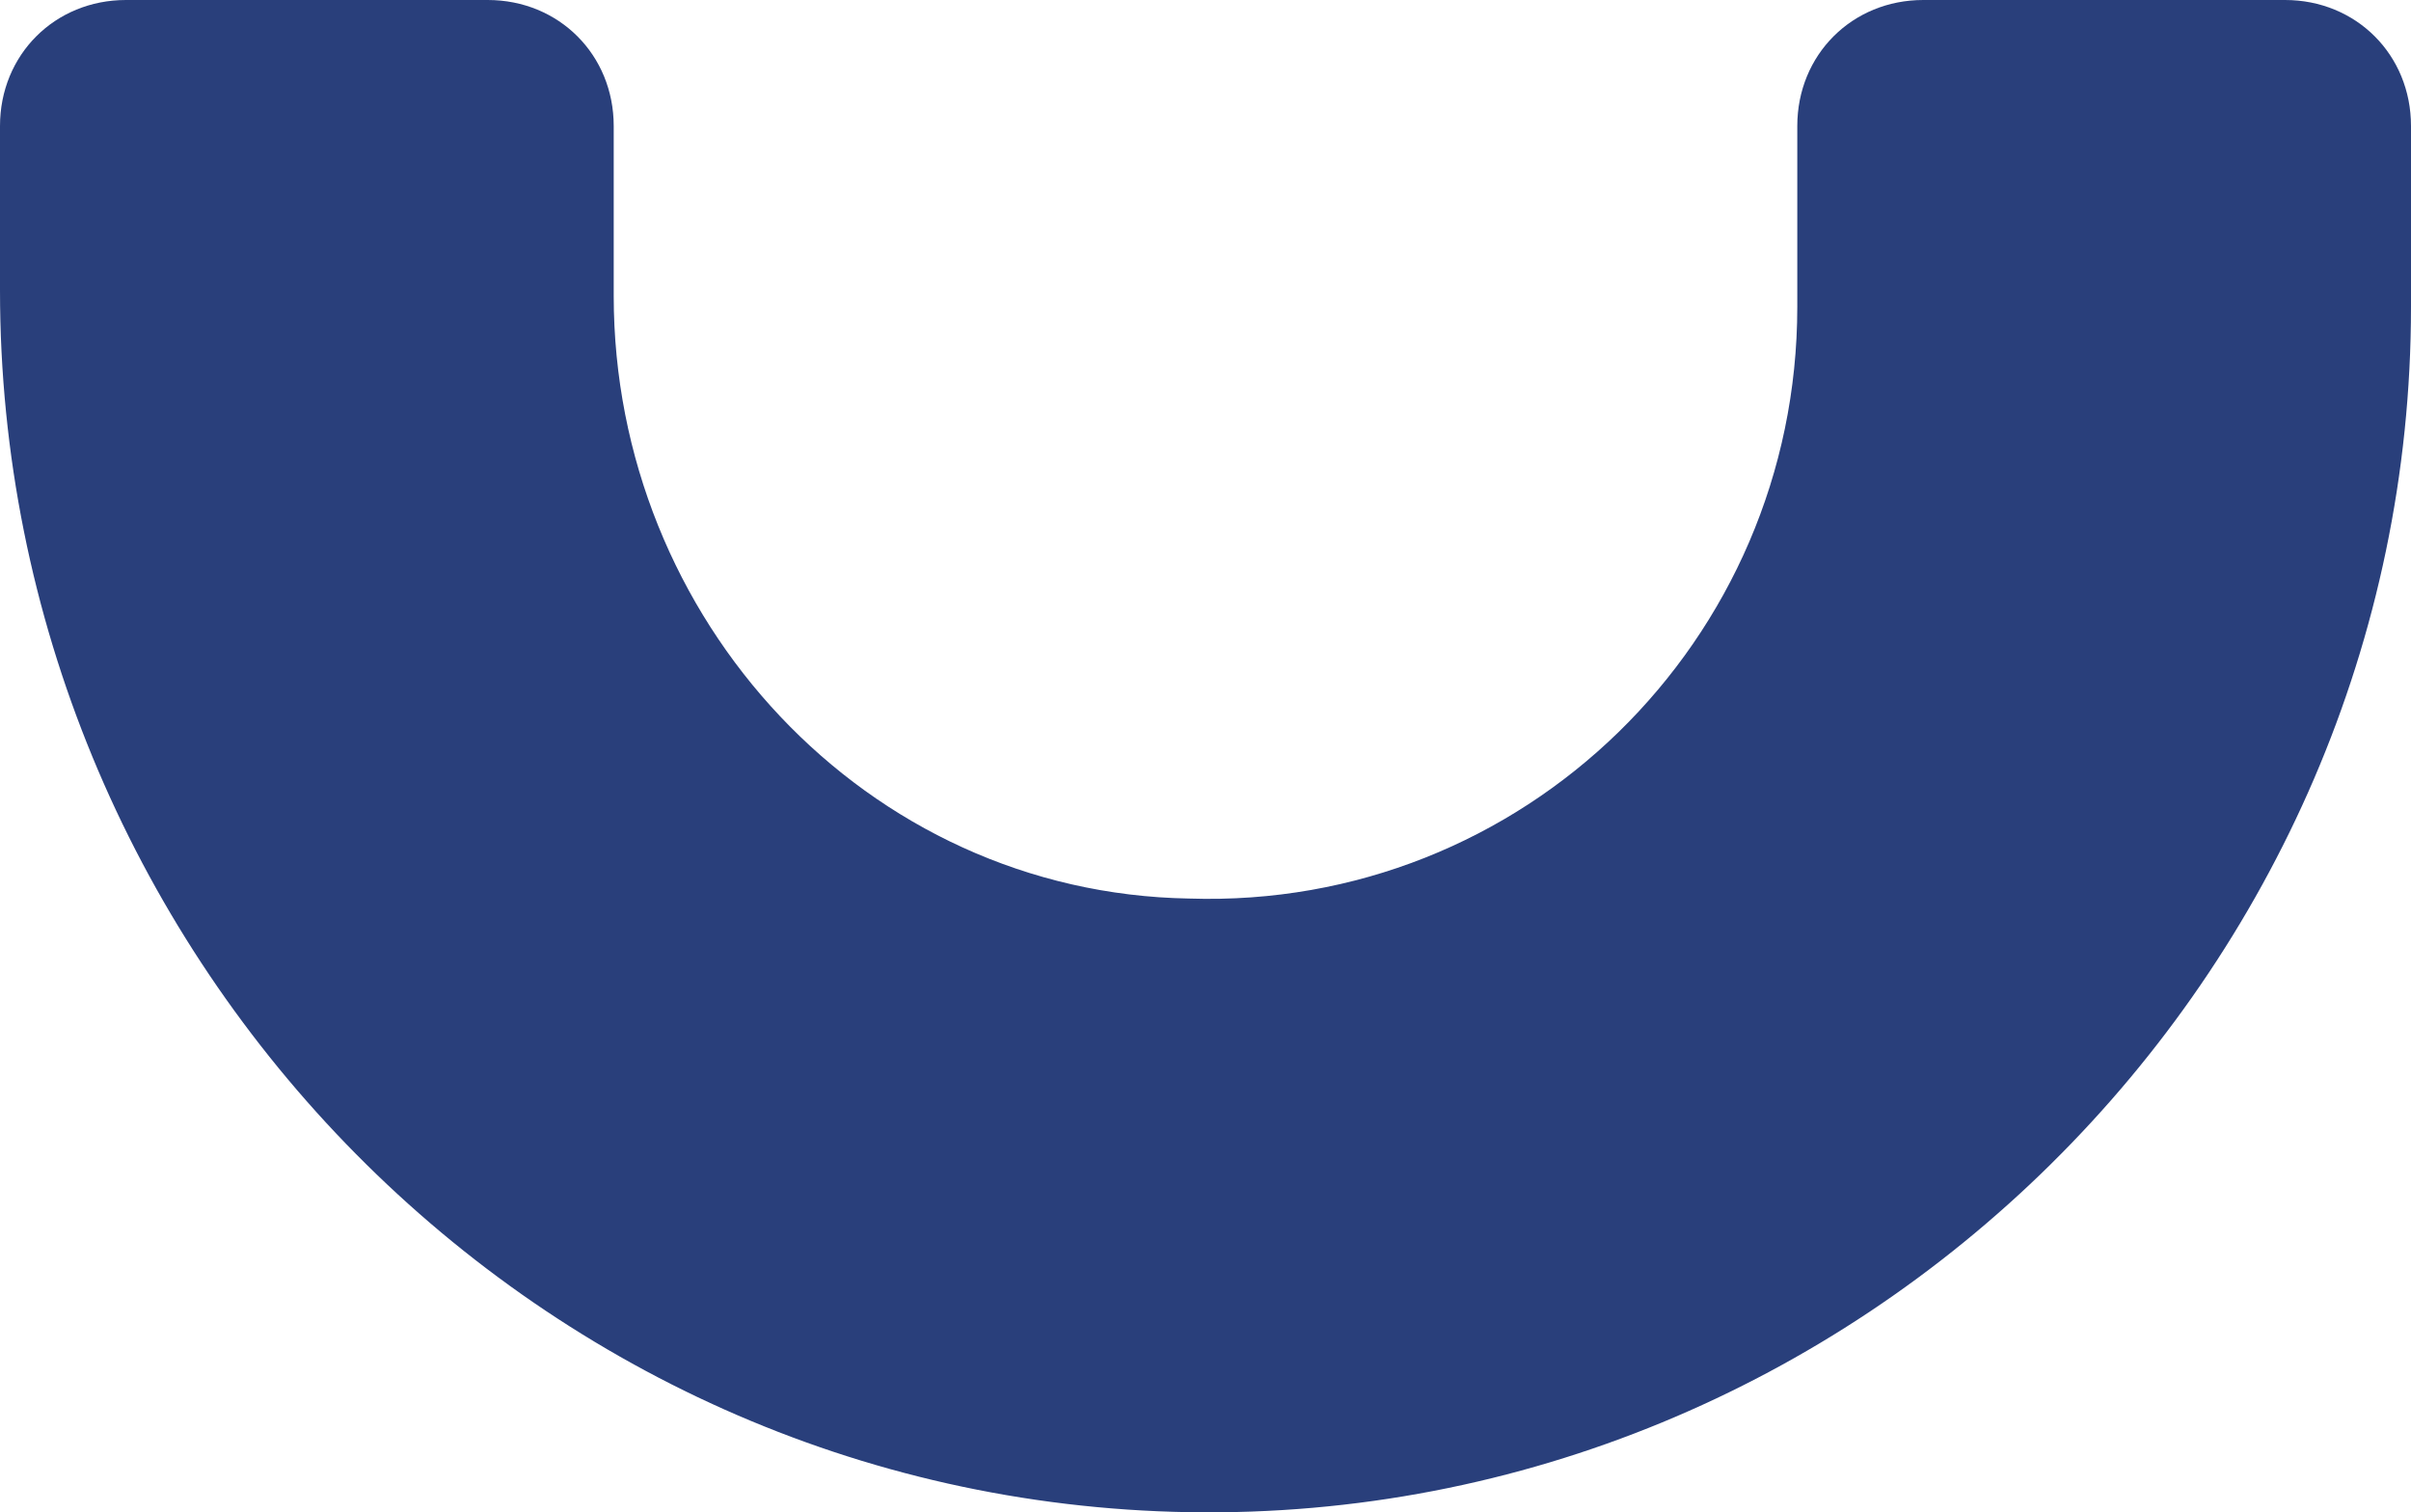<?xml version="1.0" encoding="utf-8"?>
<!-- Generator: Adobe Illustrator 19.2.1, SVG Export Plug-In . SVG Version: 6.00 Build 0)  -->
<svg version="1.1" id="レイヤー_1" xmlns="http://www.w3.org/2000/svg" xmlns:xlink="http://www.w3.org/1999/xlink" x="0px"
	 y="0px" width="44px" height="27.6px" viewBox="0 0 44 27.6" style="enable-background:new 0 0 44 27.6;" xml:space="preserve">
<style type="text/css">
	.st0{fill:#293F7B;}
</style>
<g>
	<path class="st0" d="M21.7,27.6C9.6,27.4,0,17.3,0,5.3l0-3C0,1,1,0,2.3,0h6.6c1.3,0,2.3,1,2.3,2.3v3.1c0,5.9,4.6,10.9,10.5,11
		c6.1,0.2,11.1-4.7,11.1-10.8V2.3c0-1.3,1-2.3,2.3-2.3h6.6C43,0,44,1,44,2.3v3.3C44,17.8,33.9,27.8,21.7,27.6z"/>
</g>
</svg>
